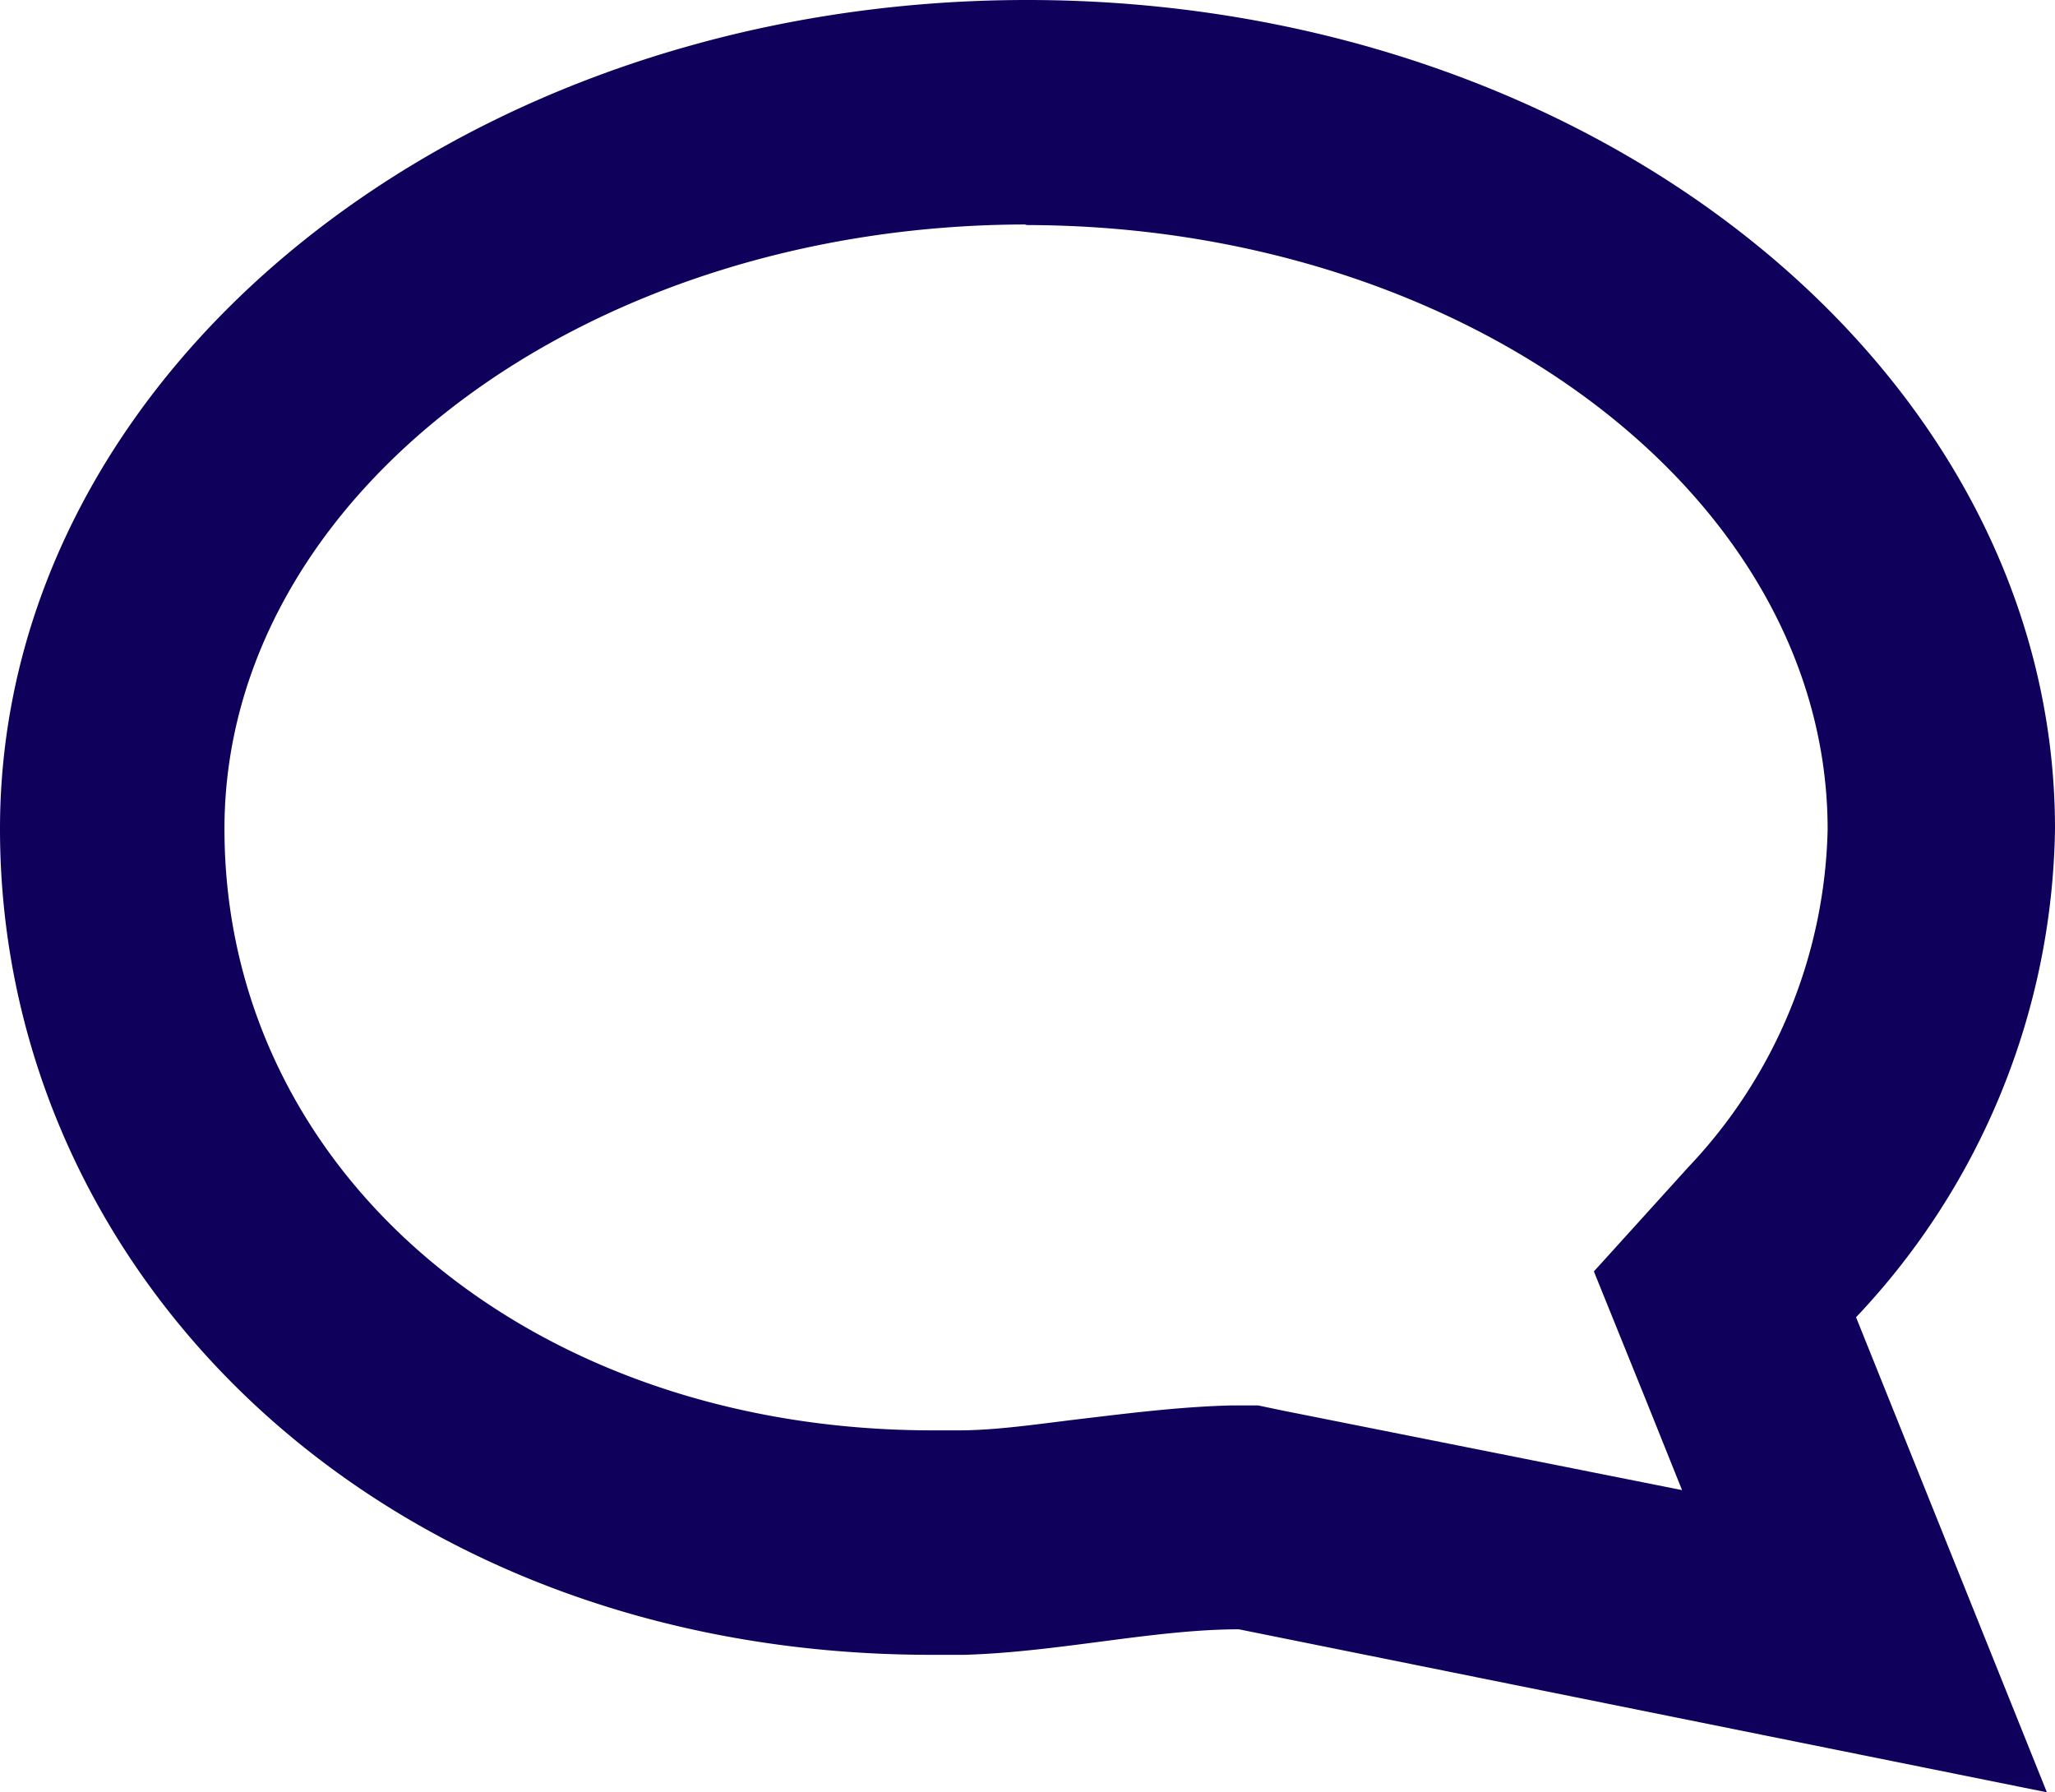 <?xml version="1.0" encoding="UTF-8"?> <svg xmlns="http://www.w3.org/2000/svg" viewBox="0 0 35.43 30.9"> <defs> <style>.cls-1{fill:#0f005c;}</style> </defs> <title>Ресурс 15</title> <g id="Слой_2" data-name="Слой 2"> <g id="Слой_1-2" data-name="Слой 1"> <g id="Comments_-_Grey" data-name="Comments - Grey"> <path class="cls-1" d="M17.71,0C27.5,0,35.43,6.4,35.43,14.29A12.5,12.5,0,0,1,32,22.71l3.29,8.19L21.36,28.09c-1.46,0-3.09.39-4.73.44h-.55C6.6,28.54,0,22,0,14.29,0,6.4,7.93,0,17.71,0m0,3.87c-7.63,0-13.84,4.67-13.84,10.42,0,5.91,5.25,10.37,12.21,10.37h.45c.66,0,1.37-.11,2.13-.2s1.7-.21,2.59-.23h.44l.43.09L29,25.69l-.61-1.52-.91-2.25,1.63-1.8a8.73,8.73,0,0,0,2.4-5.82c0-5.74-6.21-10.42-13.84-10.42Z"></path> </g> </g> </g> </svg> 
